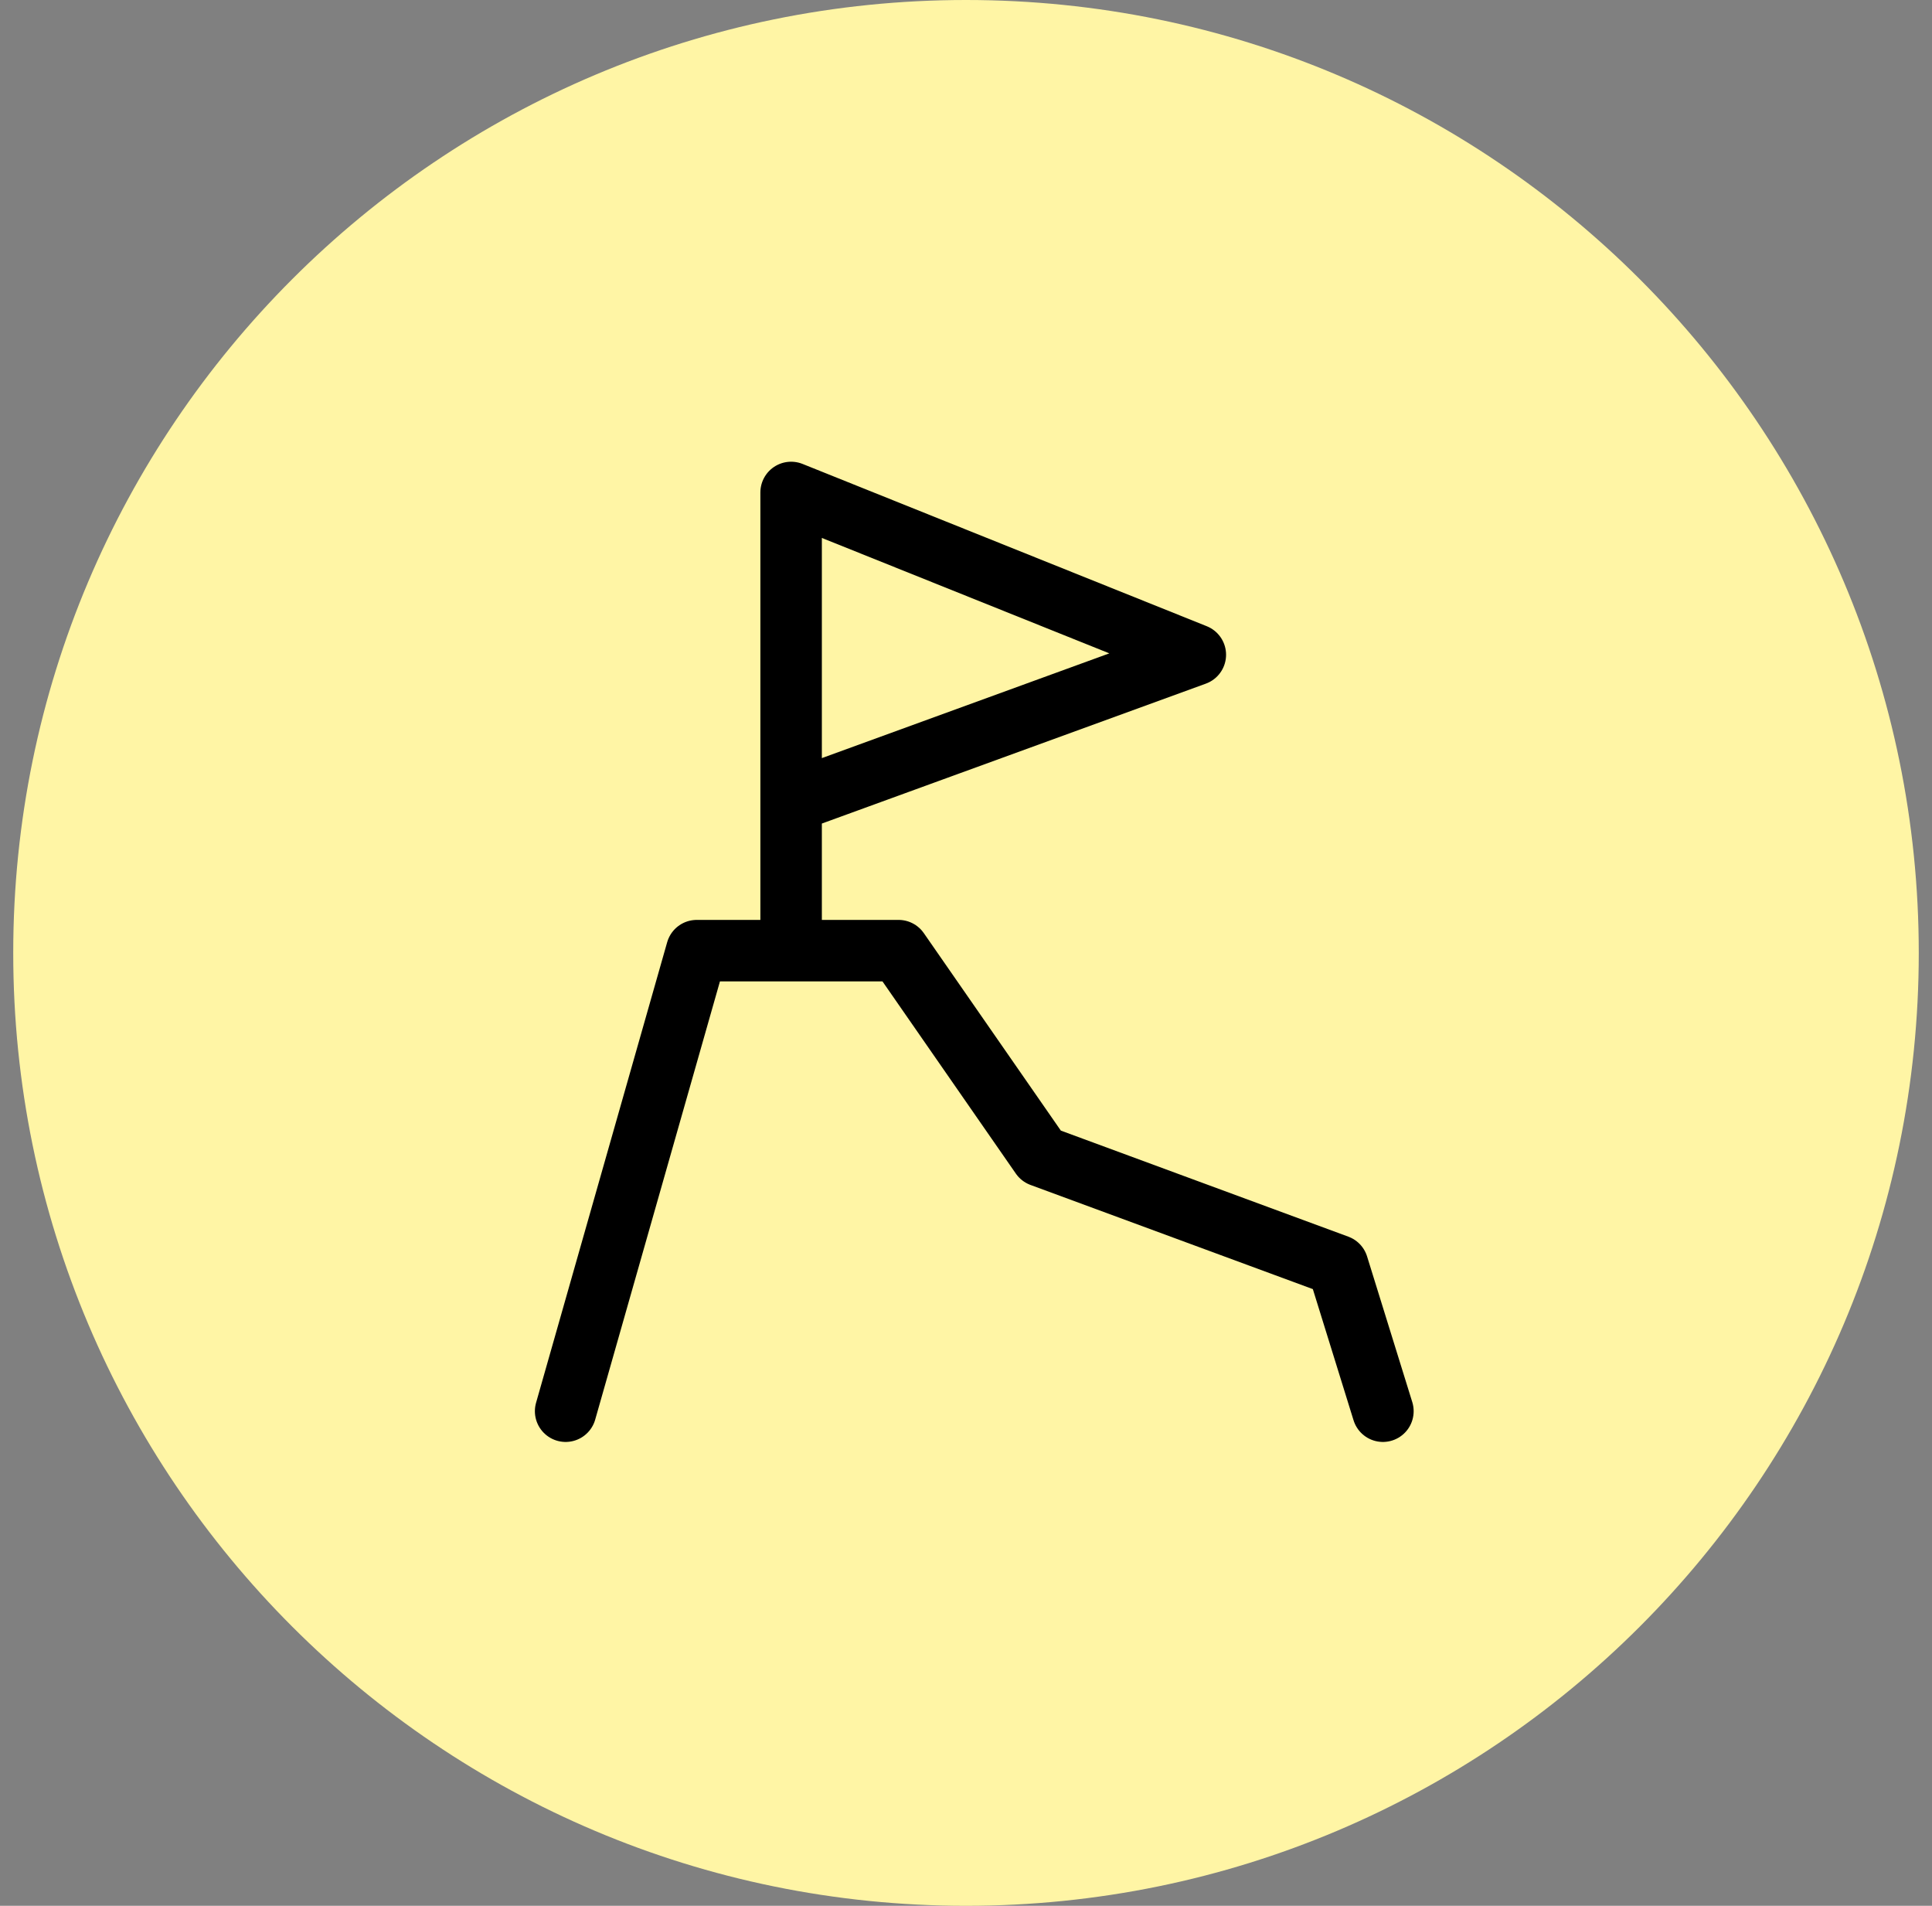 <svg width="73" height="72" viewBox="0 0 73 72" fill="none" xmlns="http://www.w3.org/2000/svg">
<rect x="0" y="0" width="73" height="72" fill="#808080" stroke="none"/>
<path d="M36.5 72C56.382 72 72.5 55.882 72.5 36C72.5 16.118 56.382 0 36.5 0C16.618 0 0.5 16.118 0.5 36C0.5 55.882 16.618 72 36.5 72Z" fill="#FFF5A5"/>
<g clip-path="url(#clip0_67481_32267)">
<path d="M21.372 53.314L26.326 35.915H33.952L39.338 43.676L50.545 47.81L52.253 53.314" stroke="black" stroke-width="2.323" stroke-linecap="round" stroke-linejoin="round"/>
<path d="M29.892 35.58V18.605L45.165 24.736L29.892 30.3" stroke="black" stroke-width="2.323" stroke-linecap="round" stroke-linejoin="round"/>
</g>
<defs>
<clipPath id="clip0_67481_32267">
<rect width="41.806" height="41.806" fill="white" transform="translate(15.91 15.097)"/>
</clipPath>
</defs>
</svg>
